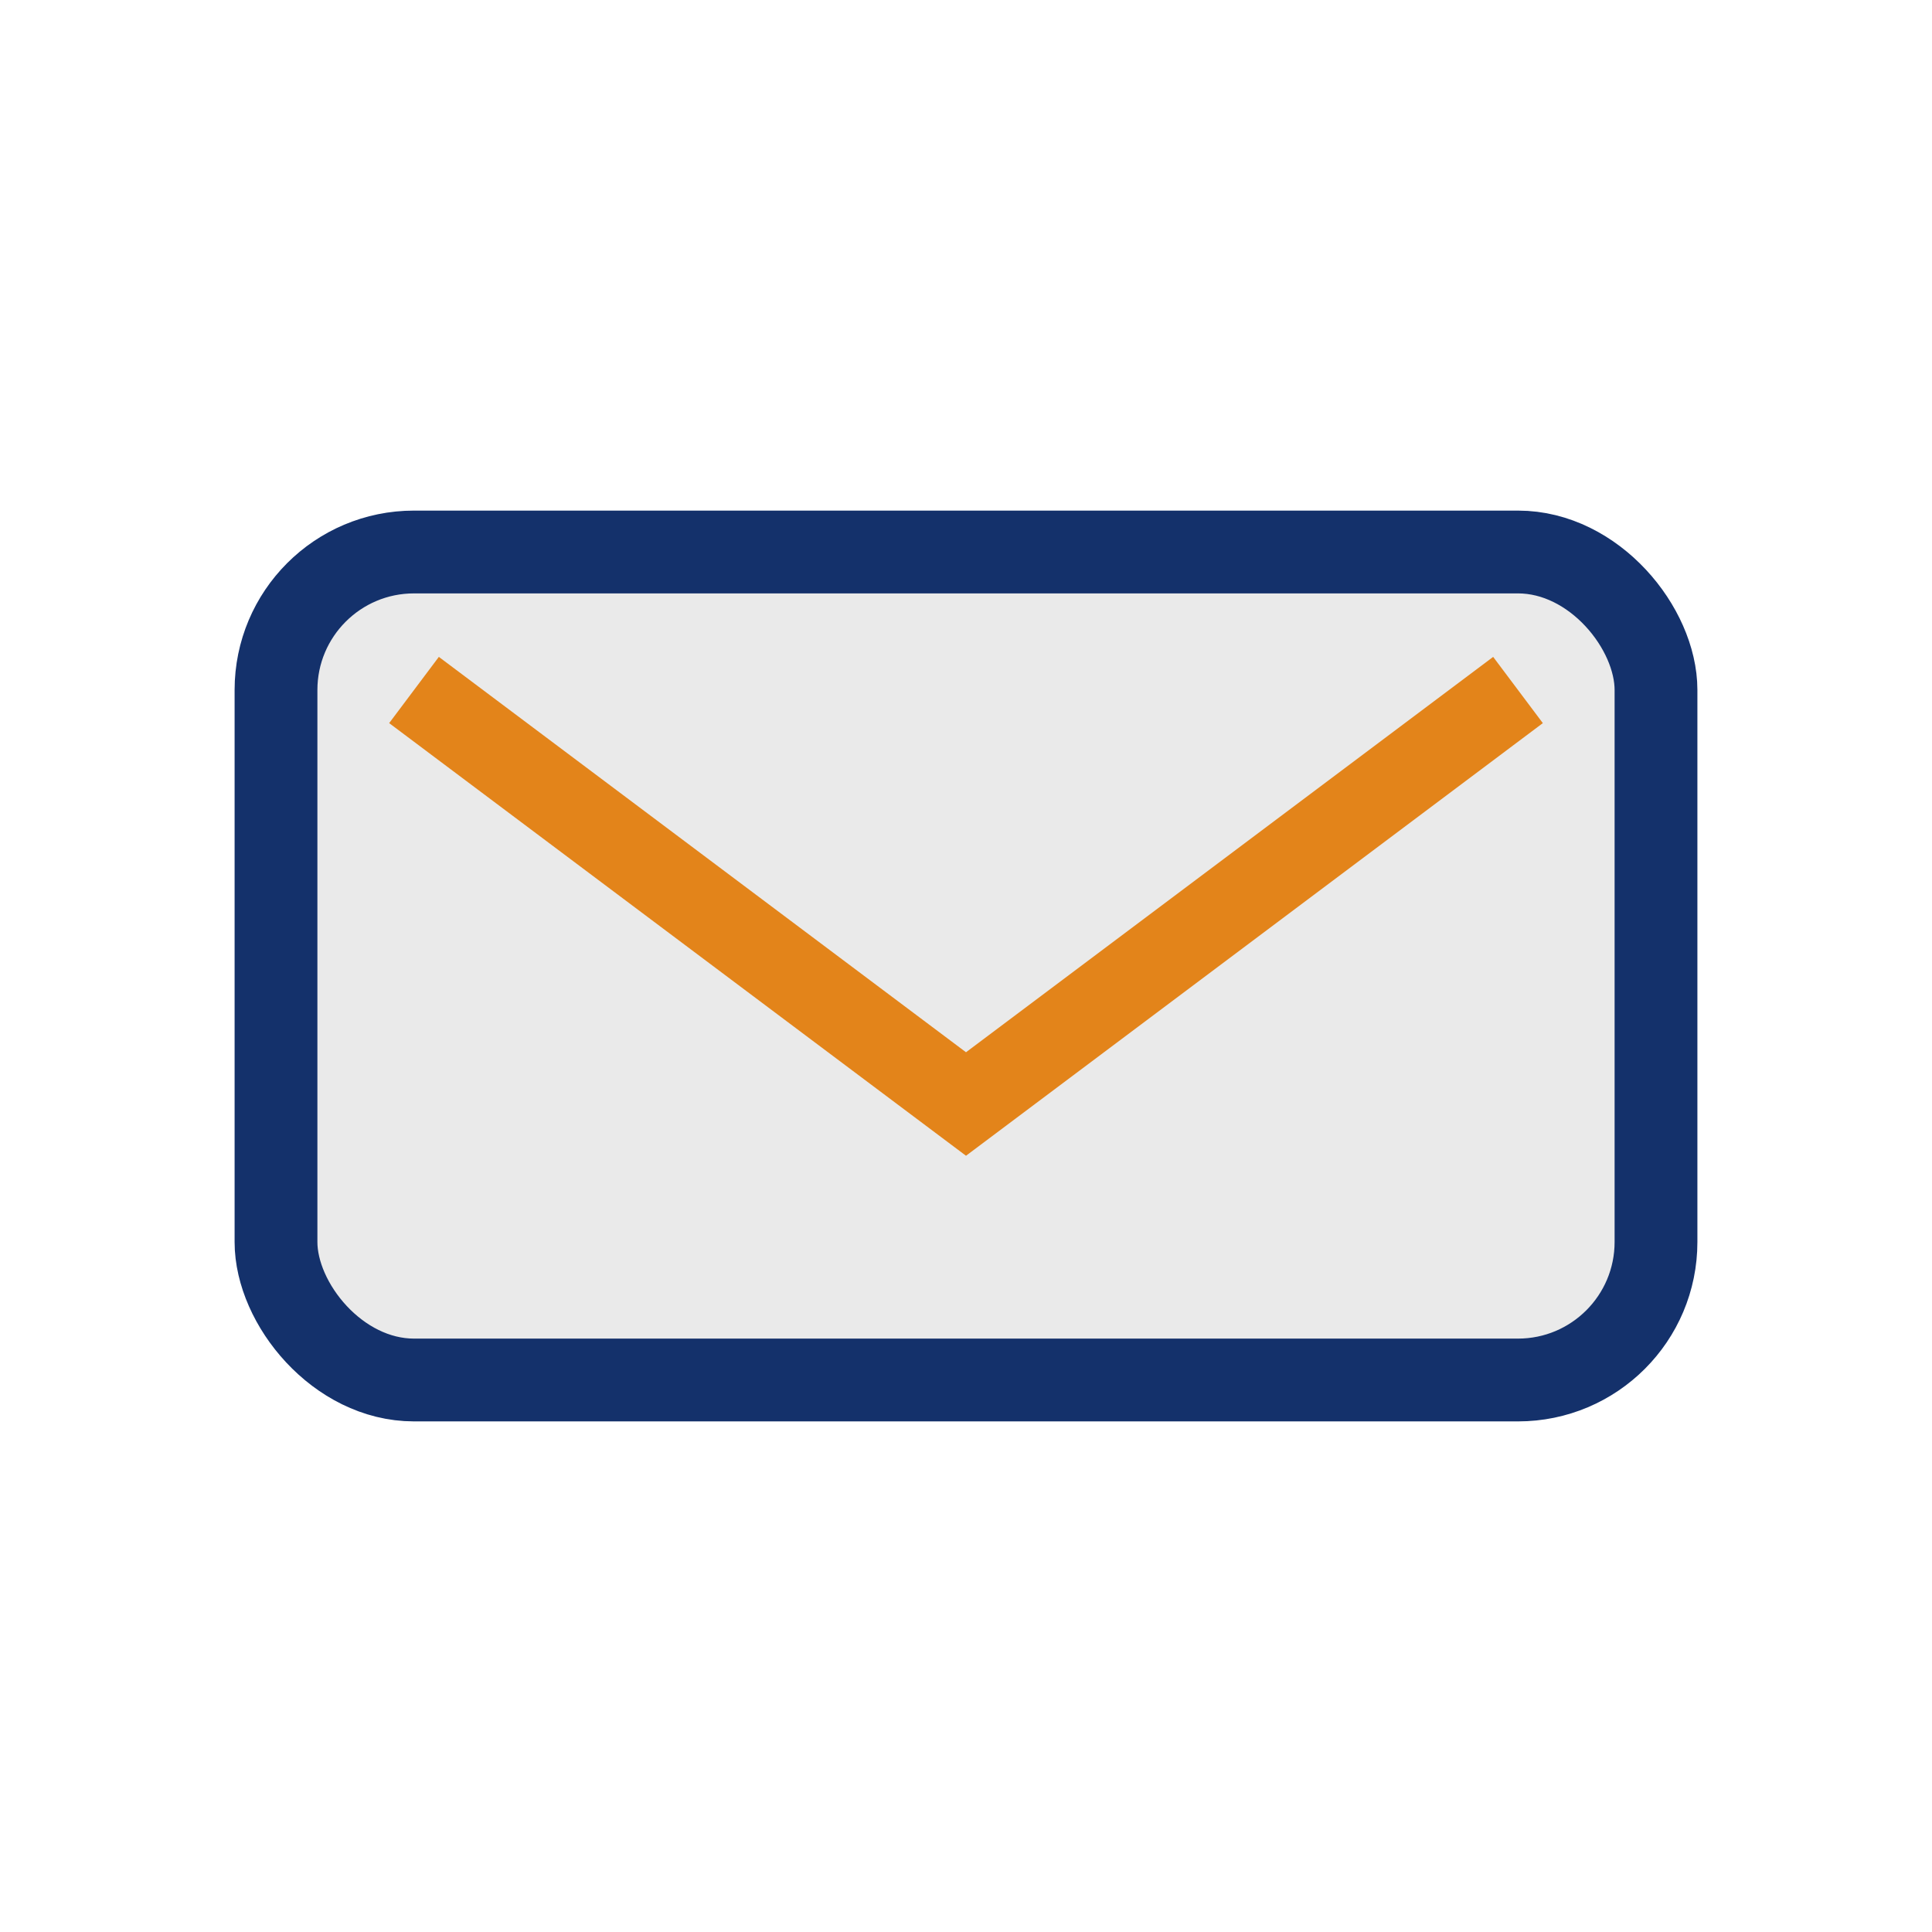 <?xml version="1.0" encoding="UTF-8"?>
<svg xmlns="http://www.w3.org/2000/svg" width="28" height="28" viewBox="0 0 28 28"><rect x="4" y="8" width="20" height="12" rx="2" fill="#EAEAEA" stroke="#14316B" stroke-width="1.2"/><path d="M6 10l8 6 8-6" stroke="#E3841A" stroke-width="1.2" fill="none"/></svg>